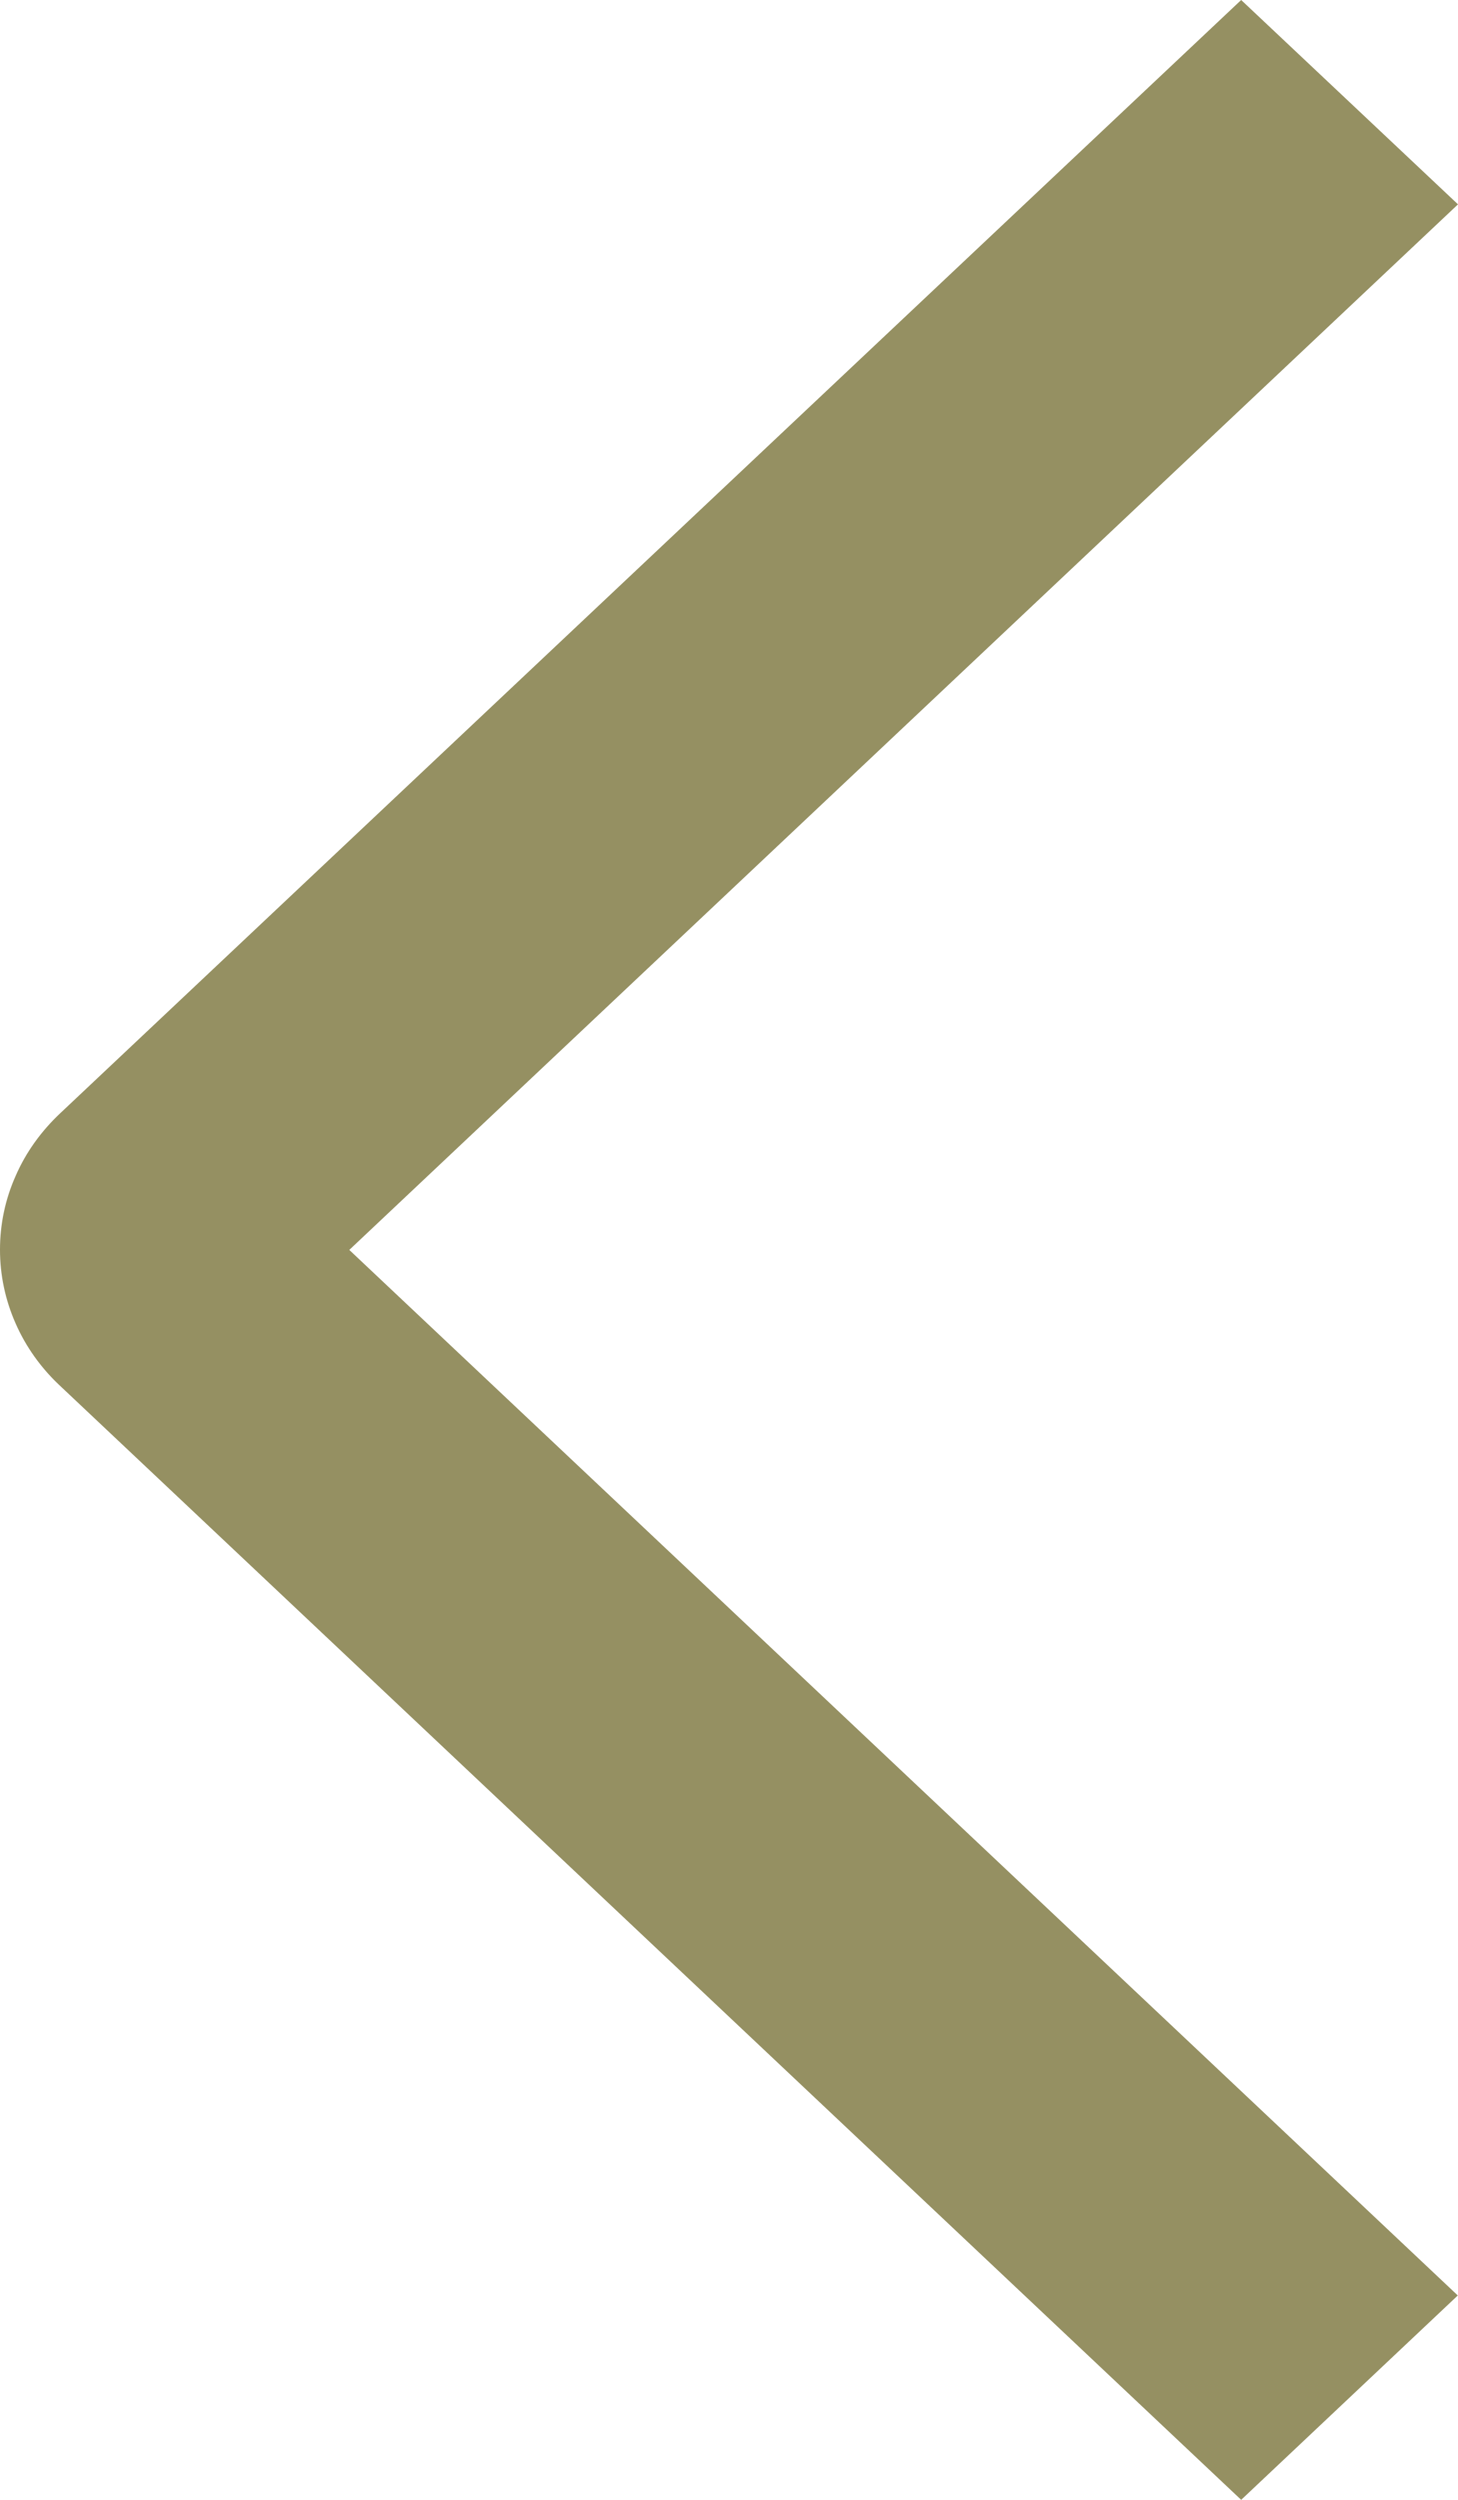 <svg width="7" height="12" viewBox="0 0 7 12" fill="none" xmlns="http://www.w3.org/2000/svg">
<path d="M7 0.981L5.959 0L0.288 5.345C0.197 5.431 0.124 5.532 0.075 5.645C0.025 5.757 0 5.877 0 5.999C0 6.12 0.025 6.24 0.075 6.353C0.124 6.465 0.197 6.567 0.288 6.652L5.959 12L6.999 11.019L1.677 6L7 0.981Z" fill="#959062"/>
</svg>
